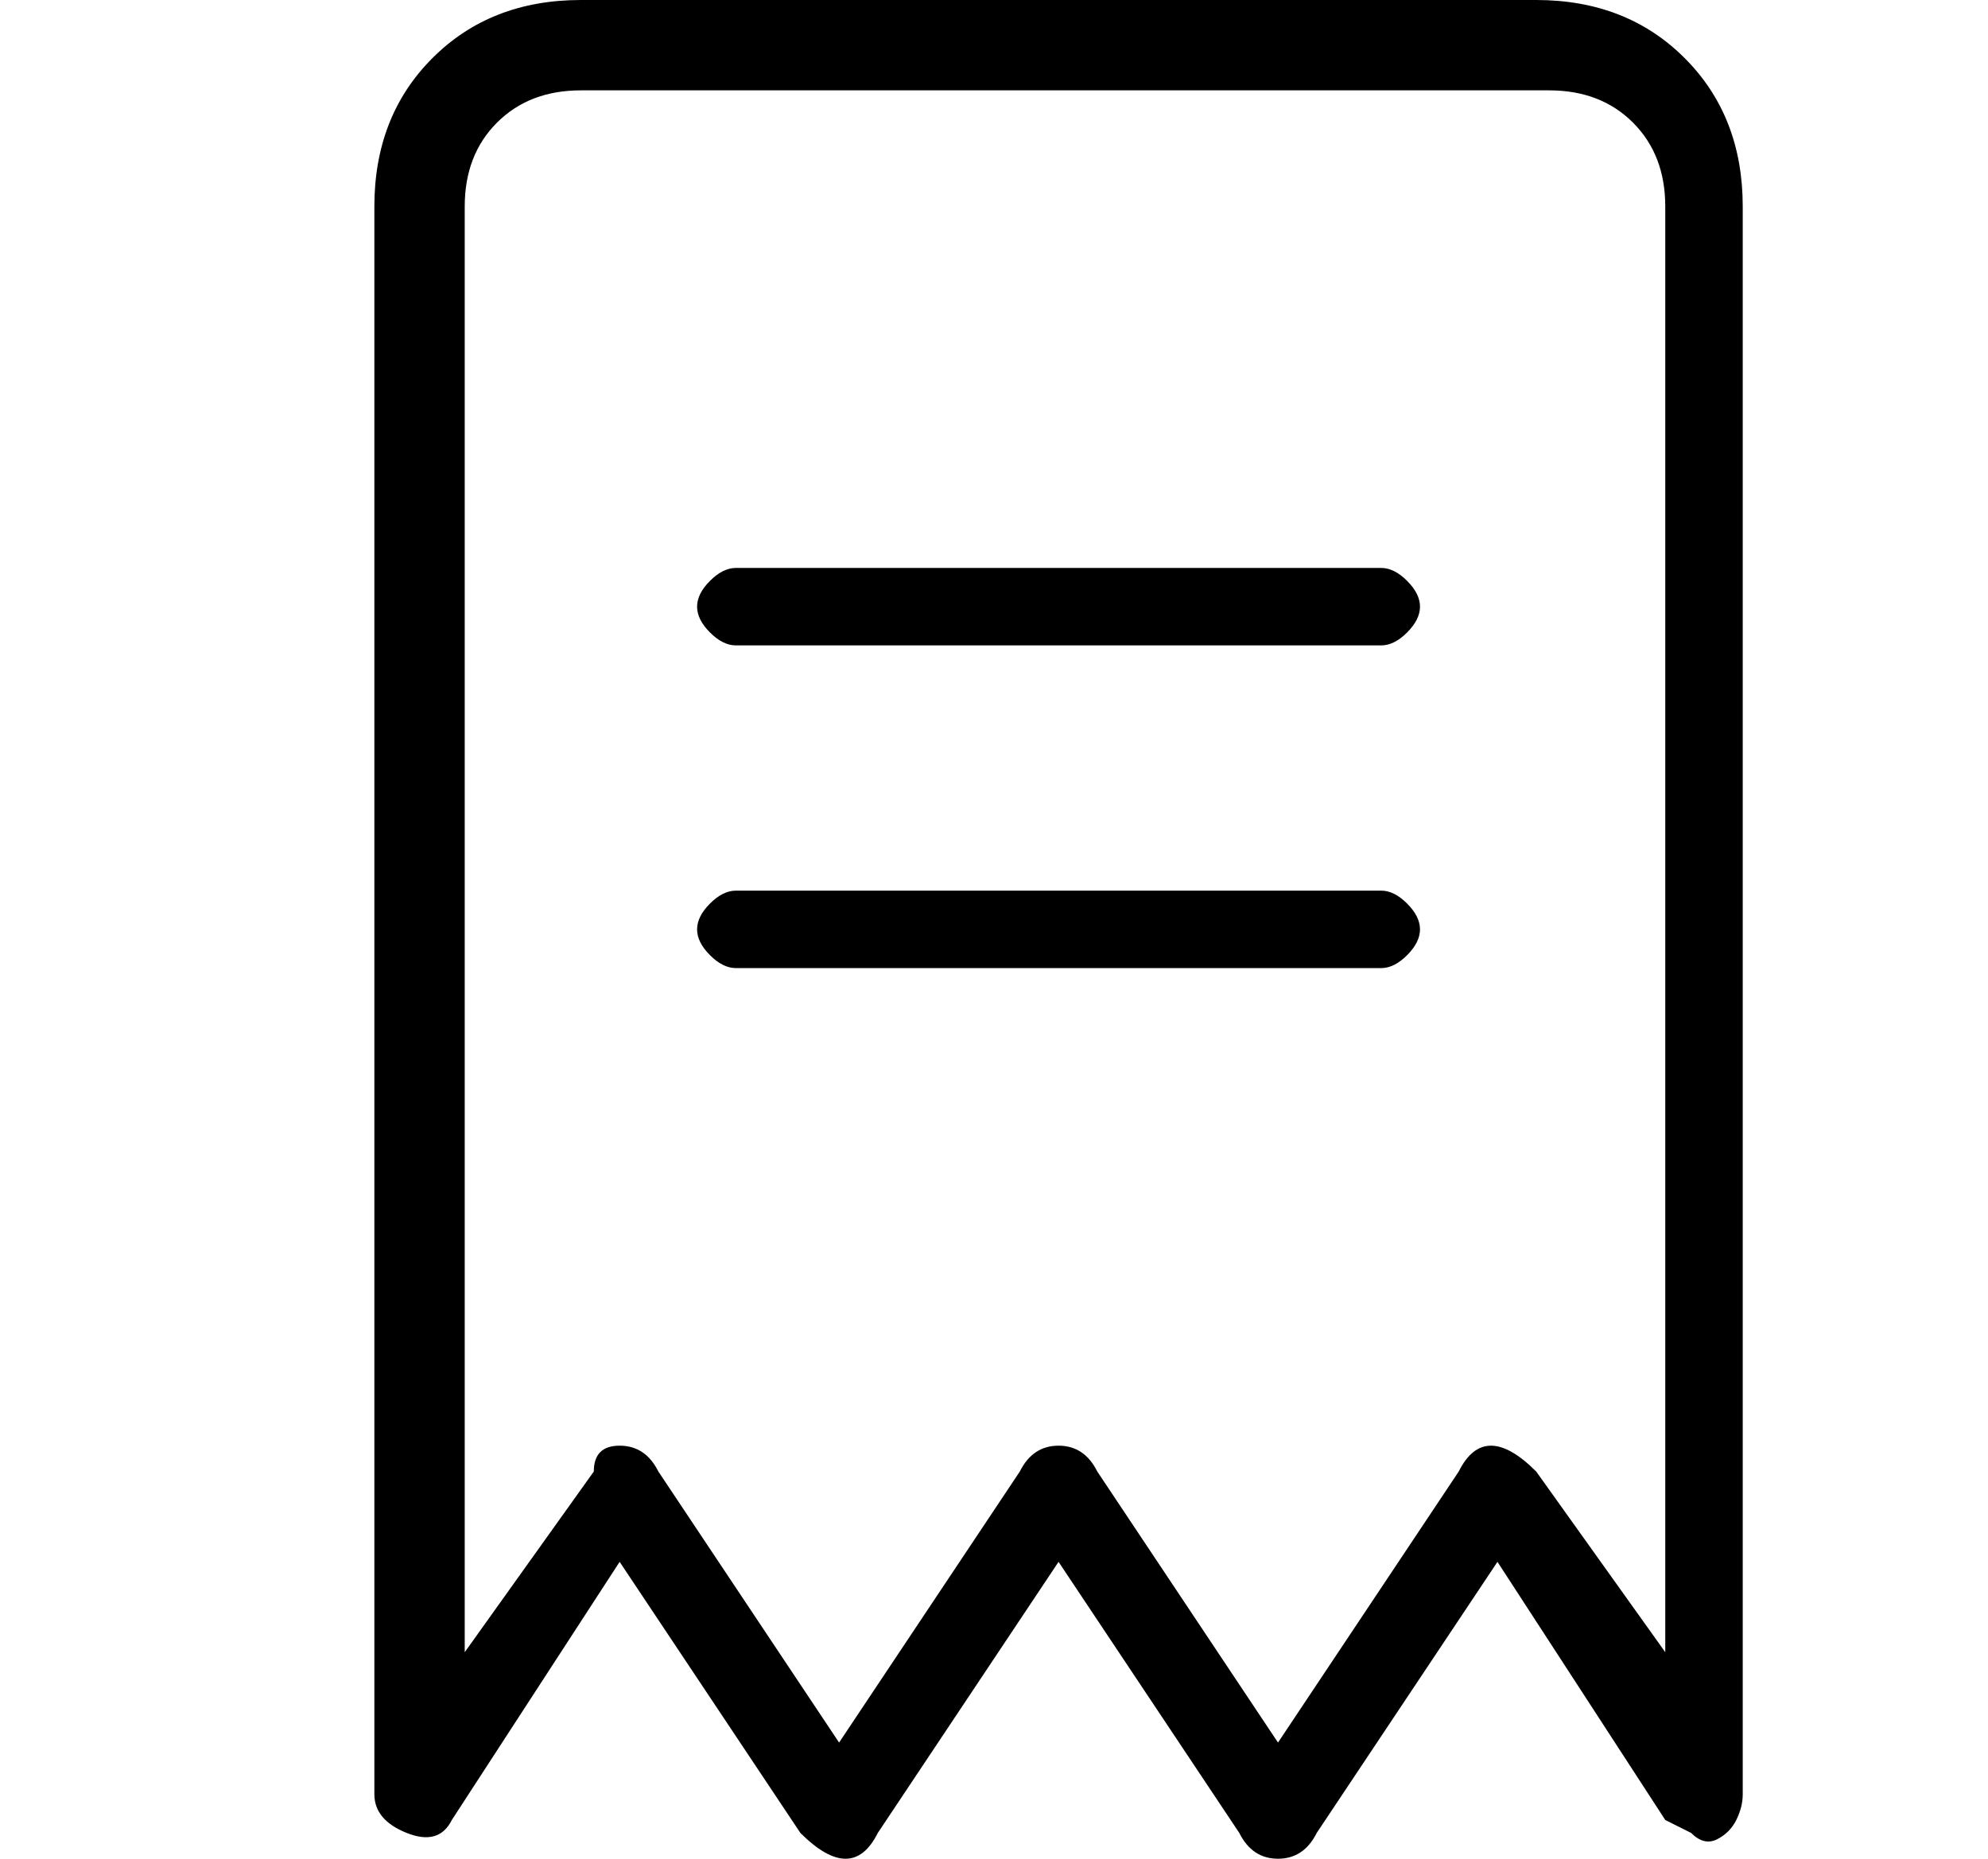 <?xml version="1.0" standalone="no"?>
<!DOCTYPE svg PUBLIC "-//W3C//DTD SVG 1.1//EN" "http://www.w3.org/Graphics/SVG/1.1/DTD/svg11.dtd" >
<svg xmlns="http://www.w3.org/2000/svg" xmlns:xlink="http://www.w3.org/1999/xlink" version="1.1" viewBox="-10 0 154 144">
   <path fill="currentColor"
d="M109 0h-74q-7 0 -11.5 4.5t-4.5 11.5v123q0 2 2.5 3t3.5 -1l13 -20l14 21q2 2 3.5 2t2.5 -2l14 -21l14 21q1 2 3 2t3 -2l14 -21l13 20l2 1q1 1 2 0.5t1.5 -1.5t0.5 -2v-123q0 -7 -4.5 -11.5t-11.5 -4.5zM119 128l-10 -14q-2 -2 -3.5 -2t-2.5 2l-14 21l-14 -21
q-1 -2 -3 -2t-3 2l-14 21l-14 -21q-1 -2 -3 -2t-2 2l-10 14v-112q0 -4 2.5 -6.5t6.5 -2.5h75q4 0 6.5 2.5t2.5 6.5v112zM97 44h-50q-1 0 -2 1t-1 2t1 2t2 1h50q1 0 2 -1t1 -2t-1 -2t-2 -1zM97 69h-50q-1 0 -2 1t-1 2t1 2t2 1h50q1 0 2 -1t1 -2t-1 -2t-2 -1z" />
</svg>

